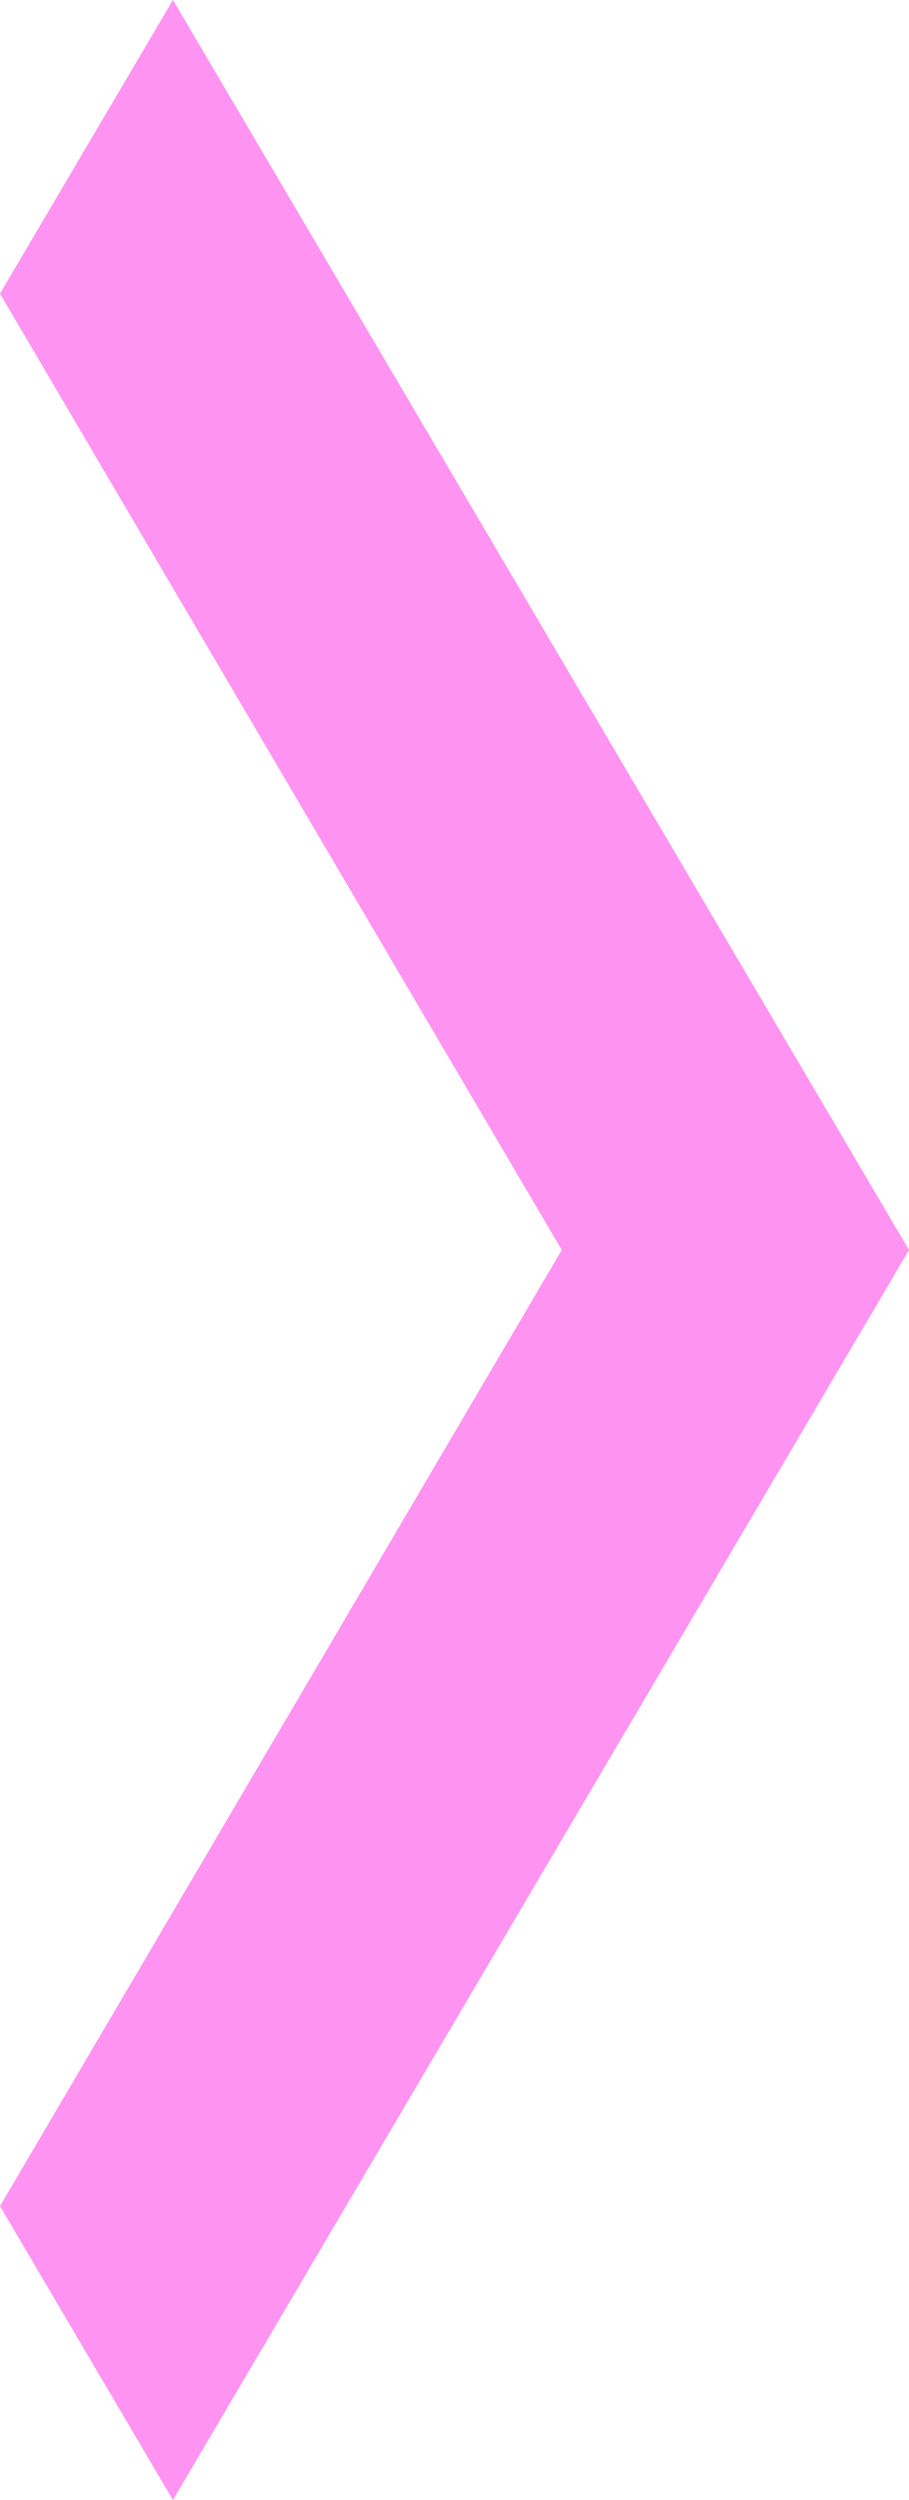 <svg width="4" height="11" viewBox="0 0 4 11" fill="none" xmlns="http://www.w3.org/2000/svg">
<path d="M0 9.707L2.472 5.5L0 1.292L0.761 0L4 5.5L0.761 11L0 9.707Z" fill="#FE8AF1" fill-opacity="0.918"/>
</svg>
